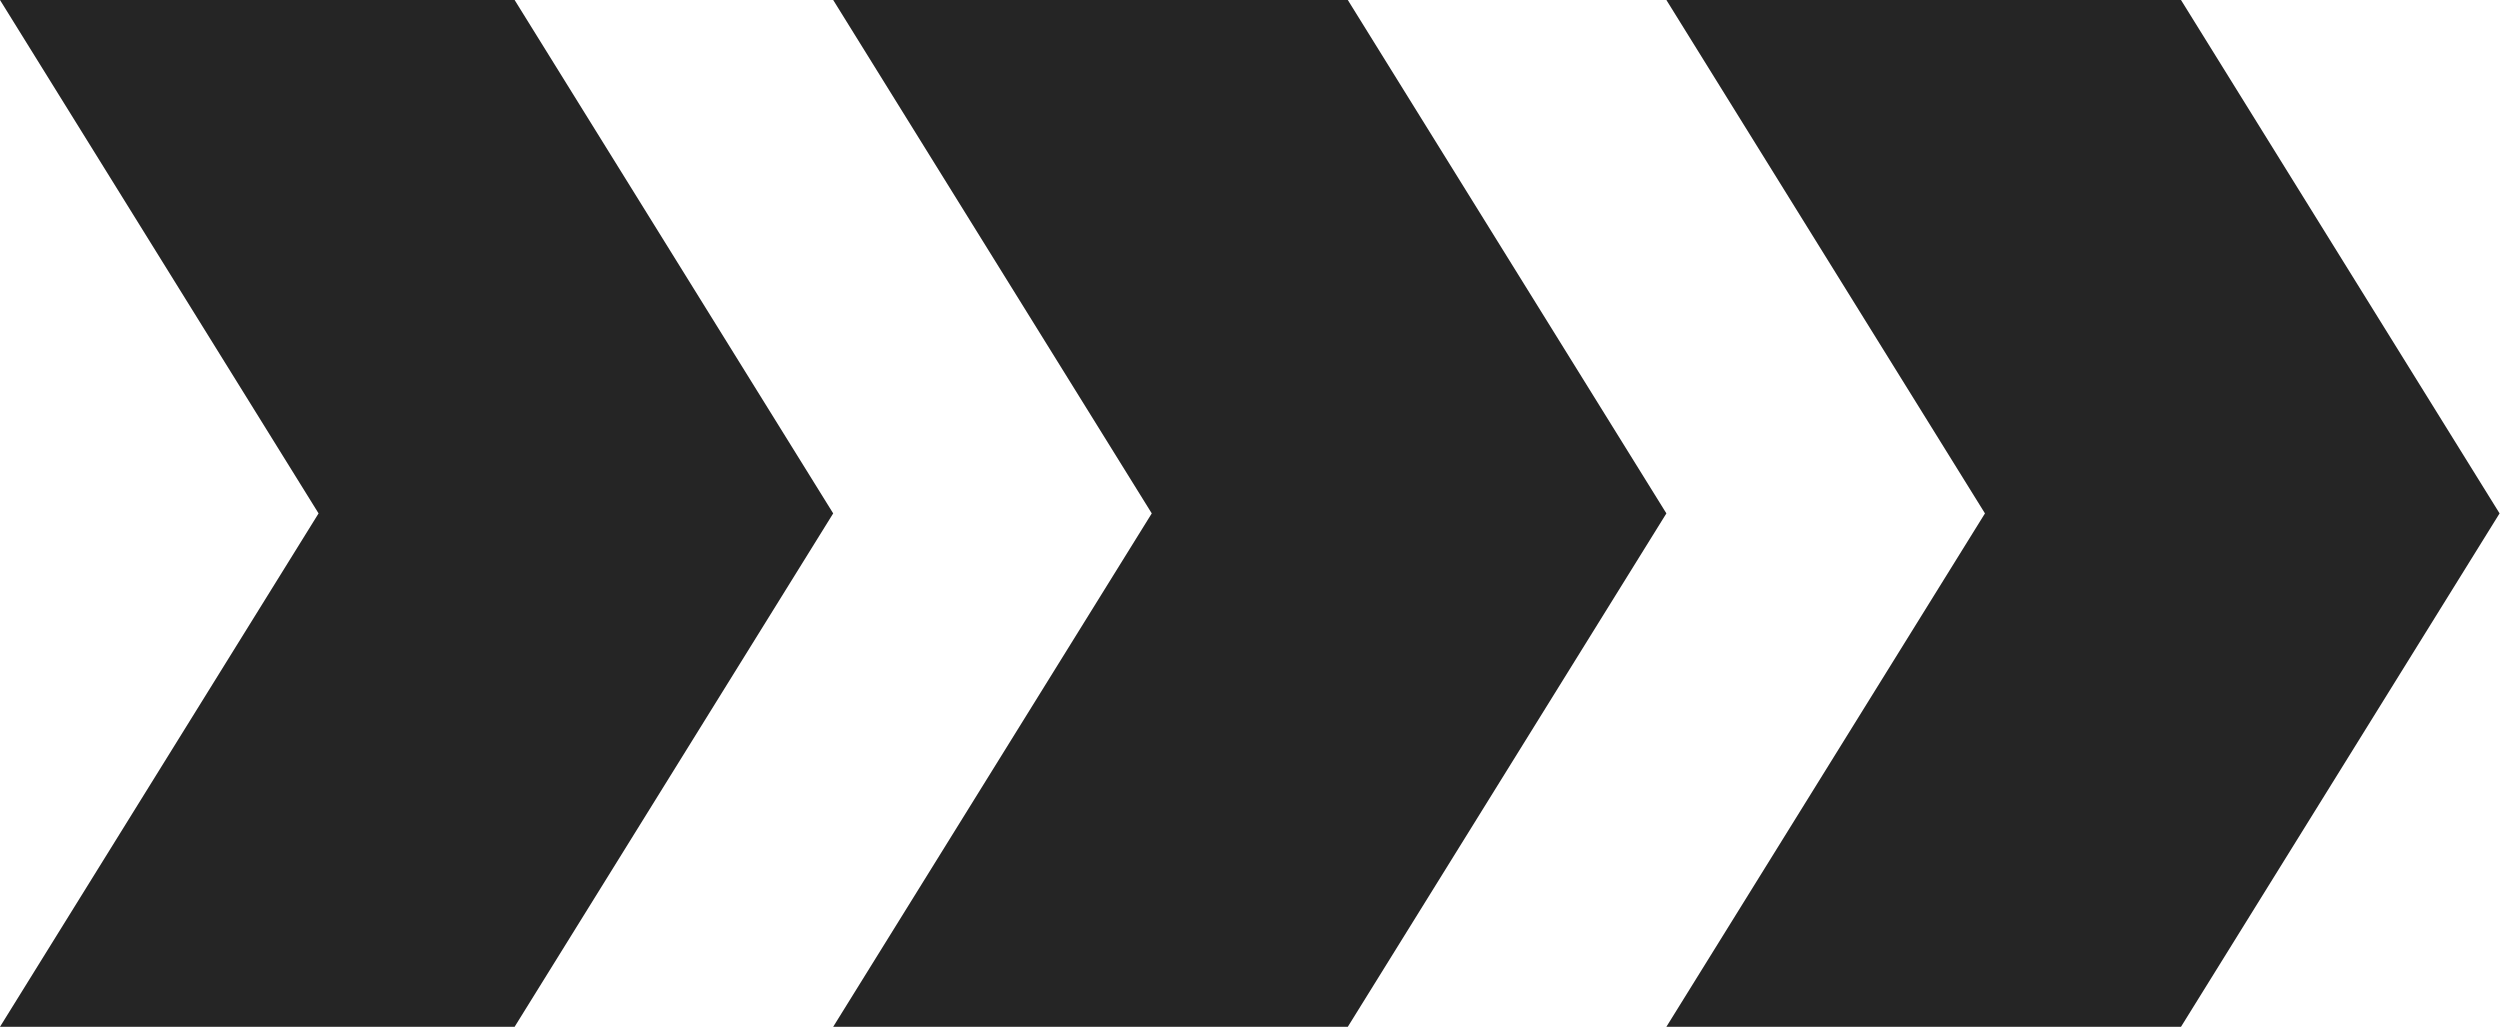 <?xml version="1.0" encoding="UTF-8"?> <svg xmlns="http://www.w3.org/2000/svg" width="672" height="276" viewBox="0 0 672 276" fill="none"> <path d="M0 0H138.329L223.962 138L138.329 276H0L85.632 138L0 0Z" fill="#252525"></path> <path d="M223.962 0H362.291L447.924 138L362.291 276H223.962L309.594 138L223.962 0Z" fill="#252525"></path> <path d="M447.924 0H586.253L671.886 138L586.253 276H447.924L533.556 138L447.924 0Z" fill="#252525"></path> </svg> 